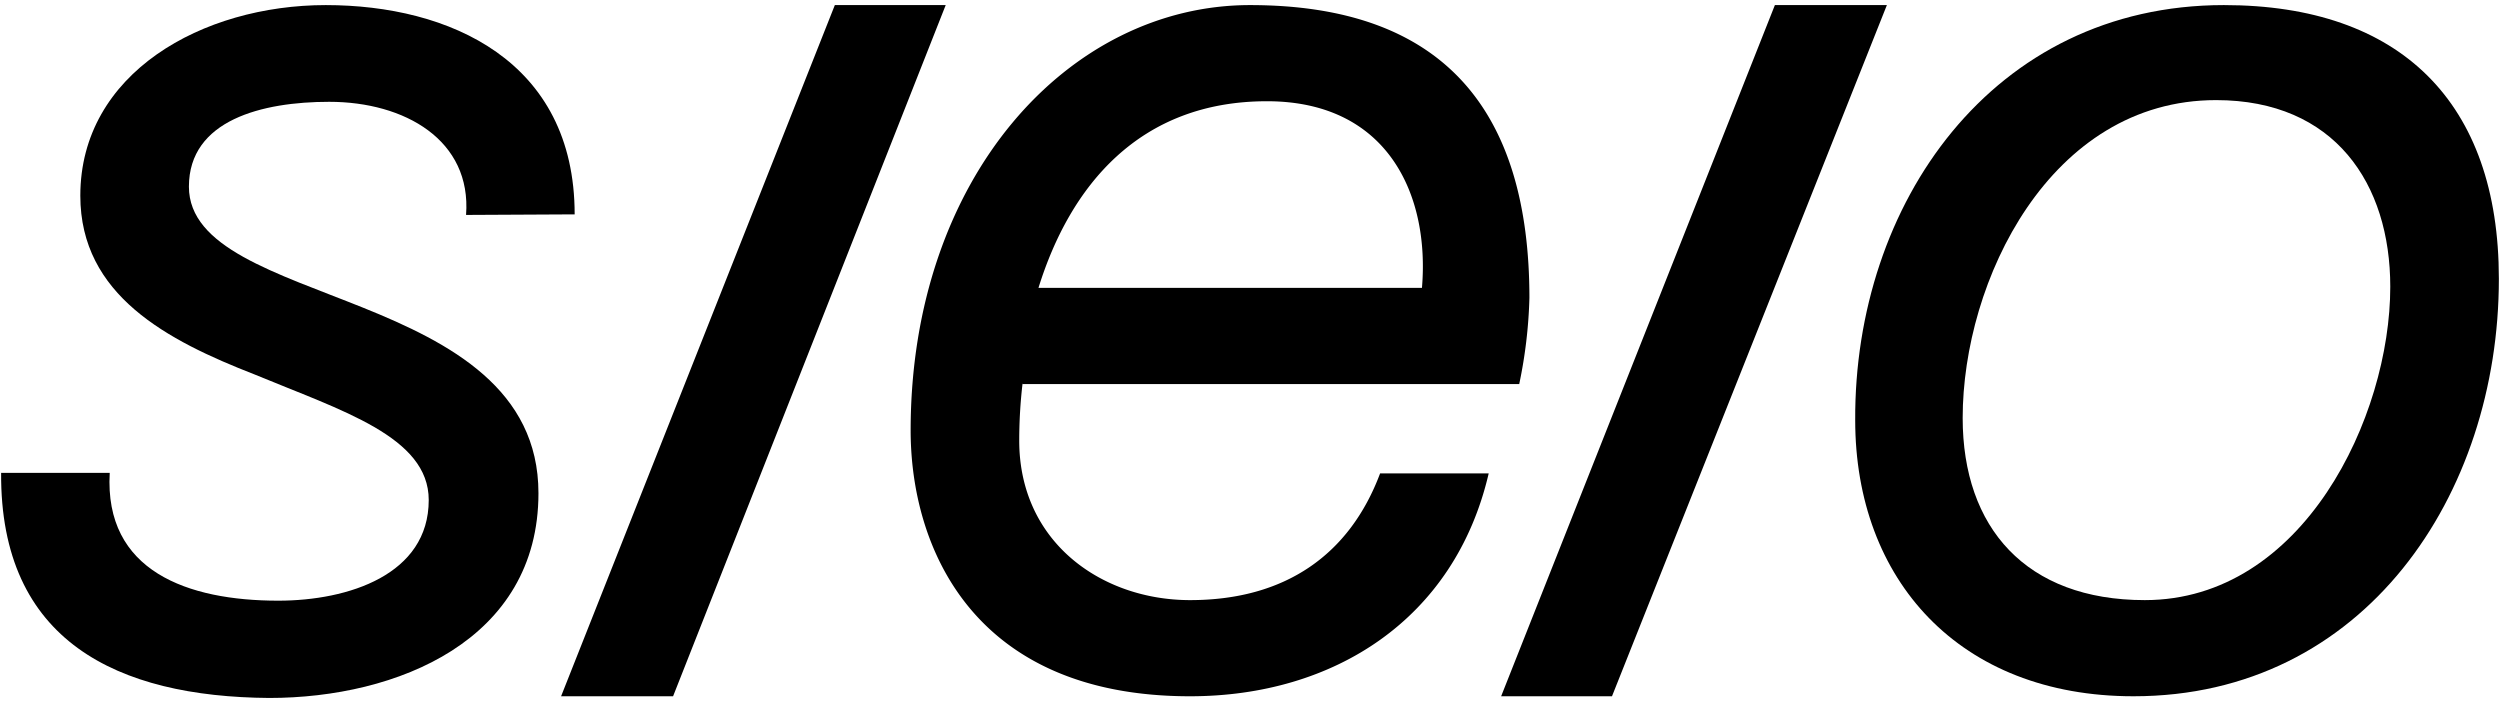 <svg id="Layer_1" data-name="Layer 1" xmlns="http://www.w3.org/2000/svg" viewBox="0 0 221 62"><path d="M41.2,19c.5-6.6-5.4-10-12.1-10-5.9,0-12.4,1.6-12.4,7.5,0,5.4,7.7,7.6,15.4,10.7s15.5,7.2,15.5,16.4c0,13-12.5,18.1-23.8,18.1-13.4-.1-23.8-5-23.7-19.9H9.7c-.5,8.7,6.9,11.3,14.9,11.3,6.2,0,13.3-2.3,13.3-8.9,0-5.6-7.7-7.9-15.4-11.1-7.7-3-15.4-7-15.4-15.8C7.1,6.45,17.9.45,28.8.45s22,4.9,22,18.5Z"/><polygon points="73.8 0.45 49.6 61.55 59.5 61.55 83.6 0.45 73.8 0.45"/><path d="M125.7,25.45c.7-8.2-3-16.5-13.7-16.5-11.3,0-17.4,7.5-20.2,16.5Zm-35.3,8.4a43.48,43.48,0,0,0-.3,5.1c0,9,7.3,14.1,15.1,14.1,8.4,0,14.1-4,16.8-11.2h9.6c-3,12.9-13.7,19.7-26.4,19.7-19.3,0-24.7-13.3-24.7-23.5,0-22.4,14-37.6,30-37.6,17.2,0,24.7,9.4,24.7,25.9a42.18,42.18,0,0,1-.9,7.6H90.4Z"/><polygon points="156.9 0.45 132.7 61.55 142.5 61.55 166.8 0.45 156.9 0.45"/><path d="M189.6,53.05c14,0,21.7-16.2,21.7-27.7,0-9.1-4.9-16.5-15.4-16.5-14.7,0-22.4,16-22.4,28.1,0,9.7,5.6,16.1,16.1,16.1m7-52.6c15.6,0,24.3,8.6,24.3,24.2,0,19.1-11.9,36.9-32.3,36.9-15.4,0-24.6-10.3-24.6-24.4-.1-19.1,12.1-36.7,32.6-36.7"/></svg>